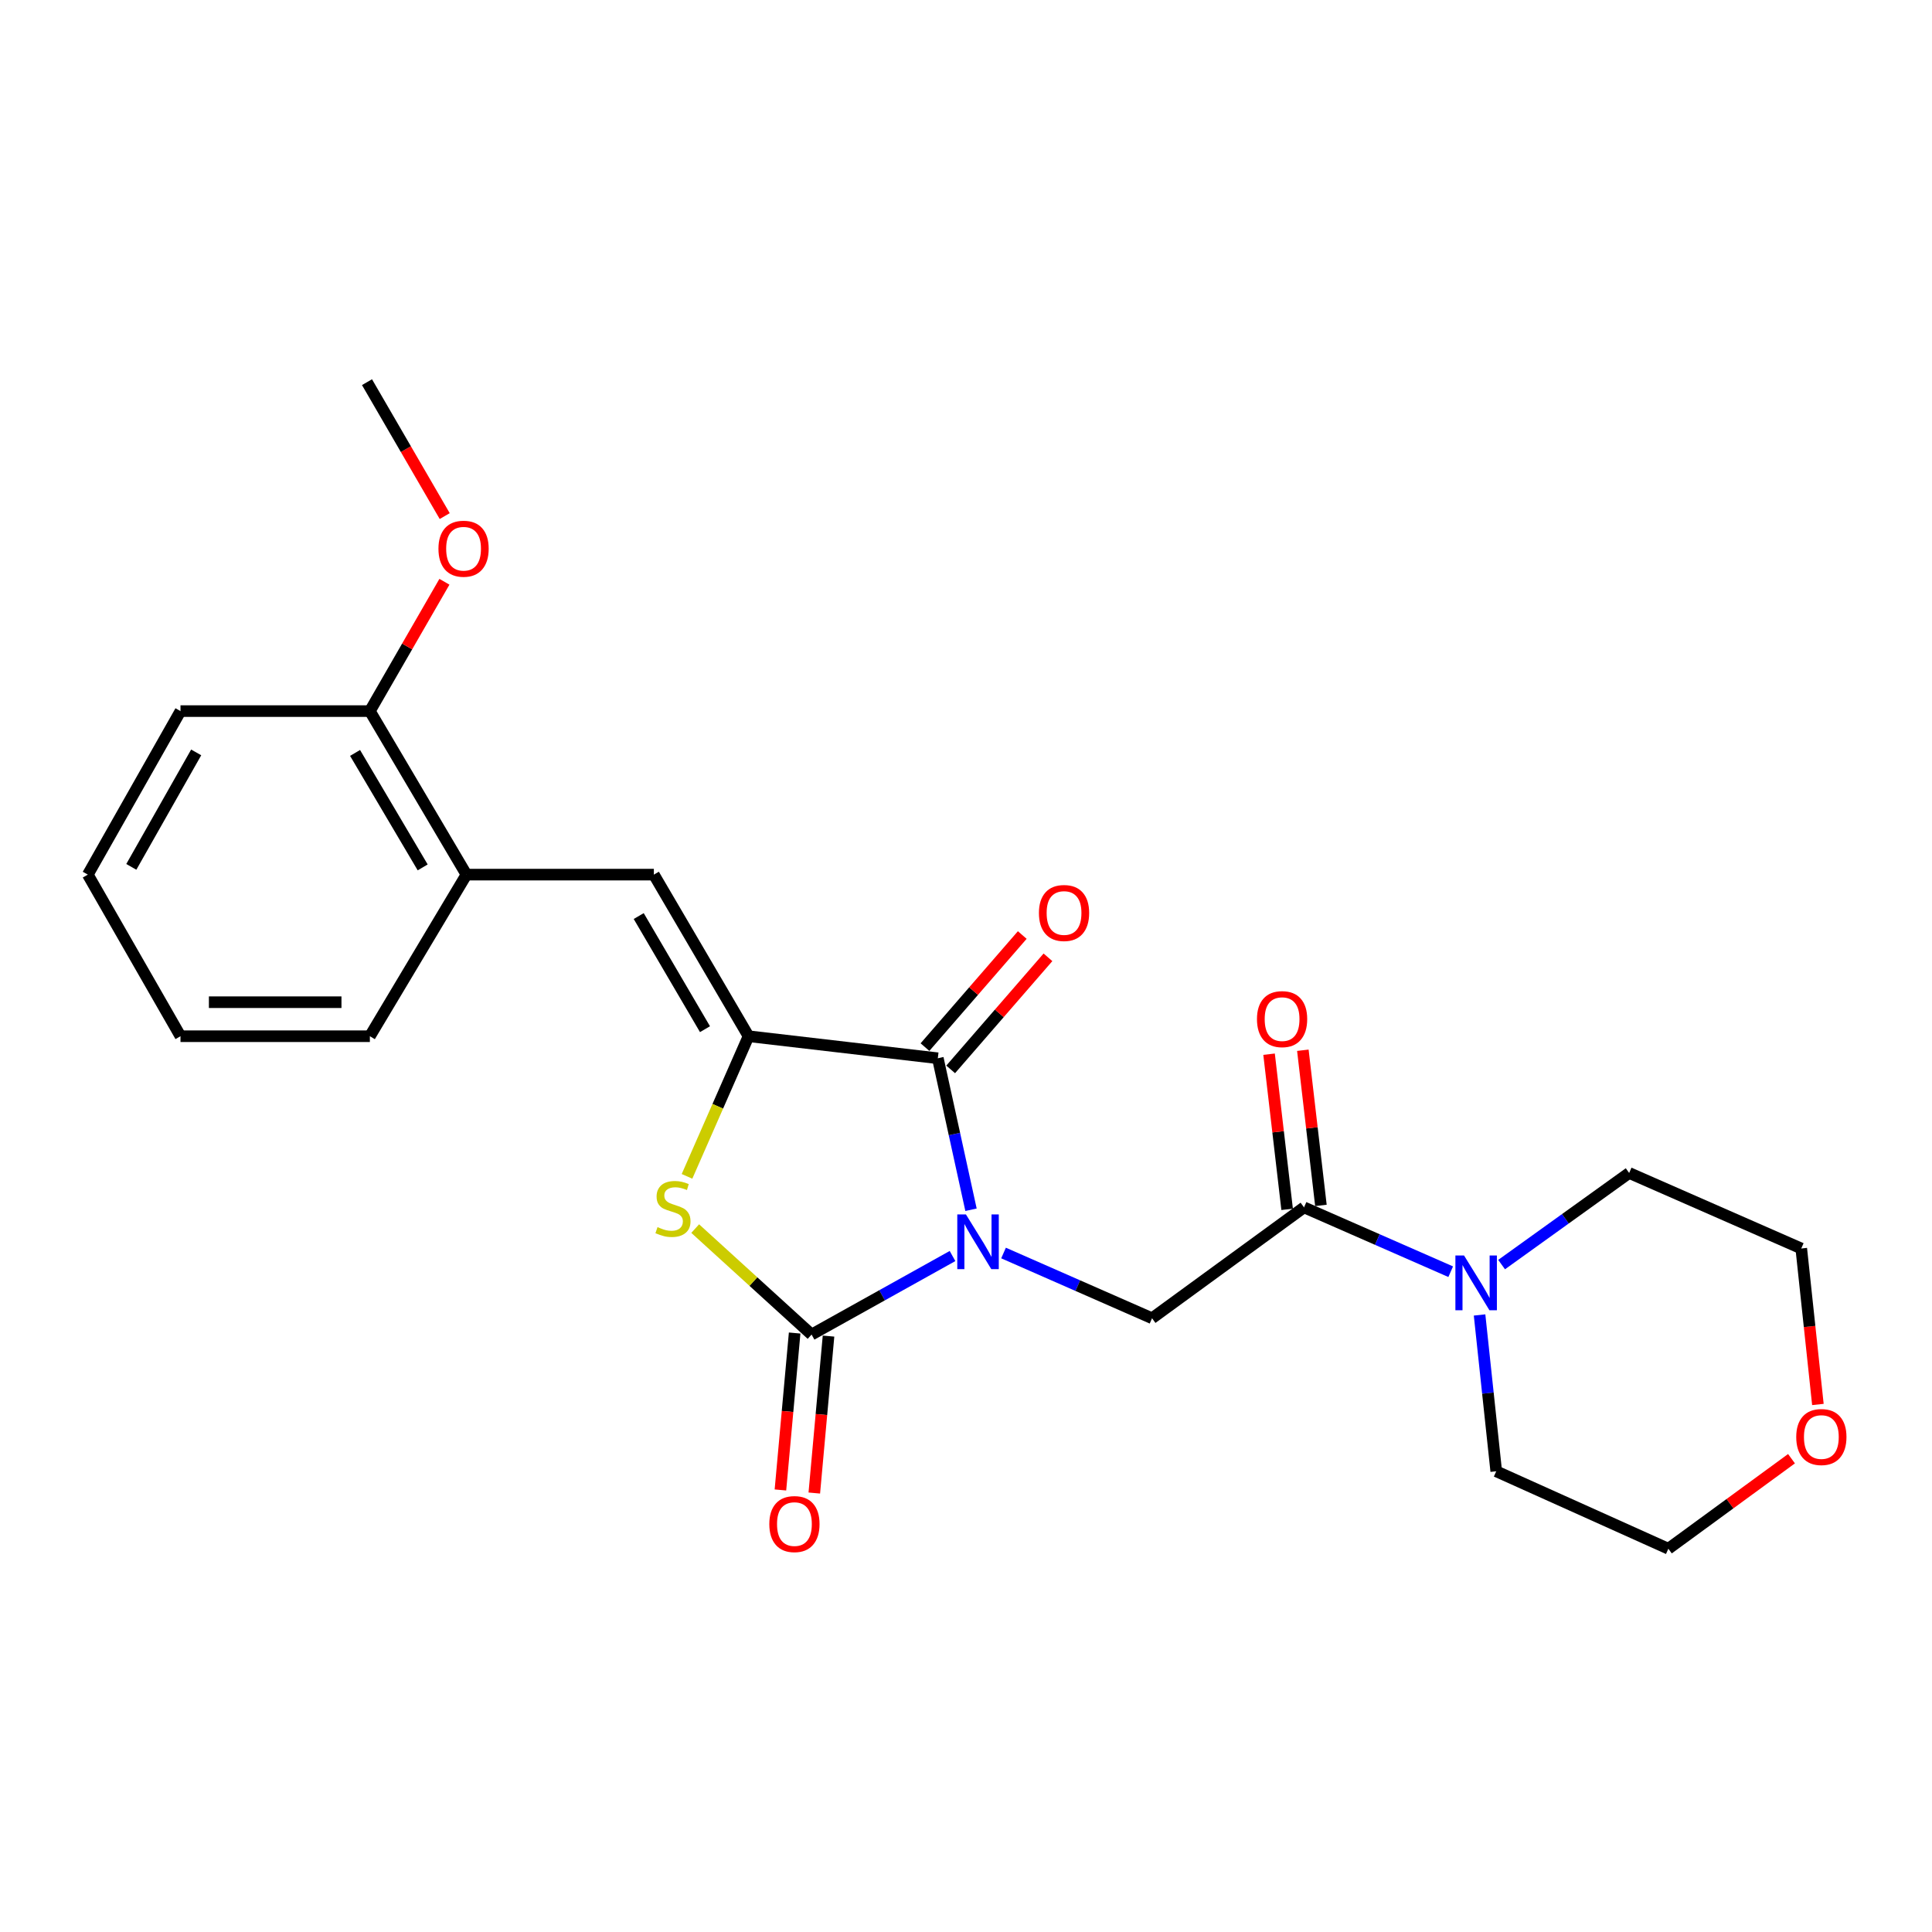<?xml version='1.0' encoding='iso-8859-1'?>
<svg version='1.1' baseProfile='full'
              xmlns='http://www.w3.org/2000/svg'
                      xmlns:rdkit='http://www.rdkit.org/xml'
                      xmlns:xlink='http://www.w3.org/1999/xlink'
                  xml:space='preserve'
width='1000px' height='1000px' viewBox='0 0 1000 1000'>
<!-- END OF HEADER -->
<rect style='opacity:1.0;fill:#FFFFFF;stroke:none' width='1000' height='1000' x='0' y='0'> </rect>
<path class='bond-0' d='M 493.025,650.116 L 456.55,670.441' style='fill:none;fill-rule:evenodd;stroke:#0000FF;stroke-width:6px;stroke-linecap:butt;stroke-linejoin:miter;stroke-opacity:1' />
<path class='bond-0' d='M 456.55,670.441 L 420.075,690.765' style='fill:none;fill-rule:evenodd;stroke:#000000;stroke-width:6px;stroke-linecap:butt;stroke-linejoin:miter;stroke-opacity:1' />
<path class='bond-1' d='M 502.596,626.166 L 494.006,586.958' style='fill:none;fill-rule:evenodd;stroke:#0000FF;stroke-width:6px;stroke-linecap:butt;stroke-linejoin:miter;stroke-opacity:1' />
<path class='bond-1' d='M 494.006,586.958 L 485.416,547.75' style='fill:none;fill-rule:evenodd;stroke:#000000;stroke-width:6px;stroke-linecap:butt;stroke-linejoin:miter;stroke-opacity:1' />
<path class='bond-4' d='M 519.43,648.556 L 557.864,665.44' style='fill:none;fill-rule:evenodd;stroke:#0000FF;stroke-width:6px;stroke-linecap:butt;stroke-linejoin:miter;stroke-opacity:1' />
<path class='bond-4' d='M 557.864,665.44 L 596.299,682.324' style='fill:none;fill-rule:evenodd;stroke:#000000;stroke-width:6px;stroke-linecap:butt;stroke-linejoin:miter;stroke-opacity:1' />
<path class='bond-3' d='M 420.075,690.765 L 389.955,663.339' style='fill:none;fill-rule:evenodd;stroke:#000000;stroke-width:6px;stroke-linecap:butt;stroke-linejoin:miter;stroke-opacity:1' />
<path class='bond-3' d='M 389.955,663.339 L 359.834,635.912' style='fill:none;fill-rule:evenodd;stroke:#CCCC00;stroke-width:6px;stroke-linecap:butt;stroke-linejoin:miter;stroke-opacity:1' />
<path class='bond-9' d='M 411.308,689.971 L 407.628,730.586' style='fill:none;fill-rule:evenodd;stroke:#000000;stroke-width:6px;stroke-linecap:butt;stroke-linejoin:miter;stroke-opacity:1' />
<path class='bond-9' d='M 407.628,730.586 L 403.947,771.201' style='fill:none;fill-rule:evenodd;stroke:#FF0000;stroke-width:6px;stroke-linecap:butt;stroke-linejoin:miter;stroke-opacity:1' />
<path class='bond-9' d='M 428.843,691.56 L 425.162,732.175' style='fill:none;fill-rule:evenodd;stroke:#000000;stroke-width:6px;stroke-linecap:butt;stroke-linejoin:miter;stroke-opacity:1' />
<path class='bond-9' d='M 425.162,732.175 L 421.482,772.79' style='fill:none;fill-rule:evenodd;stroke:#FF0000;stroke-width:6px;stroke-linecap:butt;stroke-linejoin:miter;stroke-opacity:1' />
<path class='bond-2' d='M 485.416,547.75 L 387.444,536.345' style='fill:none;fill-rule:evenodd;stroke:#000000;stroke-width:6px;stroke-linecap:butt;stroke-linejoin:miter;stroke-opacity:1' />
<path class='bond-10' d='M 492.064,553.521 L 517.242,524.513' style='fill:none;fill-rule:evenodd;stroke:#000000;stroke-width:6px;stroke-linecap:butt;stroke-linejoin:miter;stroke-opacity:1' />
<path class='bond-10' d='M 517.242,524.513 L 542.421,495.504' style='fill:none;fill-rule:evenodd;stroke:#FF0000;stroke-width:6px;stroke-linecap:butt;stroke-linejoin:miter;stroke-opacity:1' />
<path class='bond-10' d='M 478.767,541.98 L 503.946,512.972' style='fill:none;fill-rule:evenodd;stroke:#000000;stroke-width:6px;stroke-linecap:butt;stroke-linejoin:miter;stroke-opacity:1' />
<path class='bond-10' d='M 503.946,512.972 L 529.124,483.963' style='fill:none;fill-rule:evenodd;stroke:#FF0000;stroke-width:6px;stroke-linecap:butt;stroke-linejoin:miter;stroke-opacity:1' />
<path class='bond-6' d='M 387.444,536.345 L 338.439,452.704' style='fill:none;fill-rule:evenodd;stroke:#000000;stroke-width:6px;stroke-linecap:butt;stroke-linejoin:miter;stroke-opacity:1' />
<path class='bond-6' d='M 364.902,532.7 L 330.599,474.151' style='fill:none;fill-rule:evenodd;stroke:#000000;stroke-width:6px;stroke-linecap:butt;stroke-linejoin:miter;stroke-opacity:1' />
<path class='bond-24' d='M 387.444,536.345 L 371.52,572.614' style='fill:none;fill-rule:evenodd;stroke:#000000;stroke-width:6px;stroke-linecap:butt;stroke-linejoin:miter;stroke-opacity:1' />
<path class='bond-24' d='M 371.52,572.614 L 355.596,608.882' style='fill:none;fill-rule:evenodd;stroke:#CCCC00;stroke-width:6px;stroke-linecap:butt;stroke-linejoin:miter;stroke-opacity:1' />
<path class='bond-5' d='M 596.299,682.324 L 674.961,624.936' style='fill:none;fill-rule:evenodd;stroke:#000000;stroke-width:6px;stroke-linecap:butt;stroke-linejoin:miter;stroke-opacity:1' />
<path class='bond-7' d='M 674.961,624.936 L 712.92,641.586' style='fill:none;fill-rule:evenodd;stroke:#000000;stroke-width:6px;stroke-linecap:butt;stroke-linejoin:miter;stroke-opacity:1' />
<path class='bond-7' d='M 712.92,641.586 L 750.879,658.235' style='fill:none;fill-rule:evenodd;stroke:#0000FF;stroke-width:6px;stroke-linecap:butt;stroke-linejoin:miter;stroke-opacity:1' />
<path class='bond-11' d='M 683.705,623.918 L 679.03,583.764' style='fill:none;fill-rule:evenodd;stroke:#000000;stroke-width:6px;stroke-linecap:butt;stroke-linejoin:miter;stroke-opacity:1' />
<path class='bond-11' d='M 679.03,583.764 L 674.354,543.611' style='fill:none;fill-rule:evenodd;stroke:#FF0000;stroke-width:6px;stroke-linecap:butt;stroke-linejoin:miter;stroke-opacity:1' />
<path class='bond-11' d='M 666.217,625.954 L 661.541,585.801' style='fill:none;fill-rule:evenodd;stroke:#000000;stroke-width:6px;stroke-linecap:butt;stroke-linejoin:miter;stroke-opacity:1' />
<path class='bond-11' d='M 661.541,585.801 L 656.865,545.647' style='fill:none;fill-rule:evenodd;stroke:#FF0000;stroke-width:6px;stroke-linecap:butt;stroke-linejoin:miter;stroke-opacity:1' />
<path class='bond-8' d='M 338.439,452.704 L 241.436,452.704' style='fill:none;fill-rule:evenodd;stroke:#000000;stroke-width:6px;stroke-linecap:butt;stroke-linejoin:miter;stroke-opacity:1' />
<path class='bond-15' d='M 777.229,654.548 L 810.24,630.836' style='fill:none;fill-rule:evenodd;stroke:#0000FF;stroke-width:6px;stroke-linecap:butt;stroke-linejoin:miter;stroke-opacity:1' />
<path class='bond-15' d='M 810.24,630.836 L 843.252,607.124' style='fill:none;fill-rule:evenodd;stroke:#000000;stroke-width:6px;stroke-linecap:butt;stroke-linejoin:miter;stroke-opacity:1' />
<path class='bond-16' d='M 765.822,680.625 L 770.135,721.08' style='fill:none;fill-rule:evenodd;stroke:#0000FF;stroke-width:6px;stroke-linecap:butt;stroke-linejoin:miter;stroke-opacity:1' />
<path class='bond-16' d='M 770.135,721.08 L 774.449,761.534' style='fill:none;fill-rule:evenodd;stroke:#000000;stroke-width:6px;stroke-linecap:butt;stroke-linejoin:miter;stroke-opacity:1' />
<path class='bond-12' d='M 241.436,452.704 L 191.443,368.065' style='fill:none;fill-rule:evenodd;stroke:#000000;stroke-width:6px;stroke-linecap:butt;stroke-linejoin:miter;stroke-opacity:1' />
<path class='bond-12' d='M 218.778,448.962 L 183.782,389.715' style='fill:none;fill-rule:evenodd;stroke:#000000;stroke-width:6px;stroke-linecap:butt;stroke-linejoin:miter;stroke-opacity:1' />
<path class='bond-17' d='M 241.436,452.704 L 191.443,536.345' style='fill:none;fill-rule:evenodd;stroke:#000000;stroke-width:6px;stroke-linecap:butt;stroke-linejoin:miter;stroke-opacity:1' />
<path class='bond-14' d='M 191.443,368.065 L 210.738,334.593' style='fill:none;fill-rule:evenodd;stroke:#000000;stroke-width:6px;stroke-linecap:butt;stroke-linejoin:miter;stroke-opacity:1' />
<path class='bond-14' d='M 210.738,334.593 L 230.032,301.122' style='fill:none;fill-rule:evenodd;stroke:#FF0000;stroke-width:6px;stroke-linecap:butt;stroke-linejoin:miter;stroke-opacity:1' />
<path class='bond-20' d='M 191.443,368.065 L 93.423,368.065' style='fill:none;fill-rule:evenodd;stroke:#000000;stroke-width:6px;stroke-linecap:butt;stroke-linejoin:miter;stroke-opacity:1' />
<path class='bond-13' d='M 927.277,755.02 L 895.408,778.319' style='fill:none;fill-rule:evenodd;stroke:#FF0000;stroke-width:6px;stroke-linecap:butt;stroke-linejoin:miter;stroke-opacity:1' />
<path class='bond-13' d='M 895.408,778.319 L 863.538,801.619' style='fill:none;fill-rule:evenodd;stroke:#000000;stroke-width:6px;stroke-linecap:butt;stroke-linejoin:miter;stroke-opacity:1' />
<path class='bond-25' d='M 940.941,726.951 L 936.636,686.581' style='fill:none;fill-rule:evenodd;stroke:#FF0000;stroke-width:6px;stroke-linecap:butt;stroke-linejoin:miter;stroke-opacity:1' />
<path class='bond-25' d='M 936.636,686.581 L 932.332,646.211' style='fill:none;fill-rule:evenodd;stroke:#000000;stroke-width:6px;stroke-linecap:butt;stroke-linejoin:miter;stroke-opacity:1' />
<path class='bond-21' d='M 230.184,267.125 L 210.07,232.466' style='fill:none;fill-rule:evenodd;stroke:#FF0000;stroke-width:6px;stroke-linecap:butt;stroke-linejoin:miter;stroke-opacity:1' />
<path class='bond-21' d='M 210.07,232.466 L 189.956,197.808' style='fill:none;fill-rule:evenodd;stroke:#000000;stroke-width:6px;stroke-linecap:butt;stroke-linejoin:miter;stroke-opacity:1' />
<path class='bond-19' d='M 843.252,607.124 L 932.332,646.211' style='fill:none;fill-rule:evenodd;stroke:#000000;stroke-width:6px;stroke-linecap:butt;stroke-linejoin:miter;stroke-opacity:1' />
<path class='bond-18' d='M 774.449,761.534 L 863.538,801.619' style='fill:none;fill-rule:evenodd;stroke:#000000;stroke-width:6px;stroke-linecap:butt;stroke-linejoin:miter;stroke-opacity:1' />
<path class='bond-22' d='M 191.443,536.345 L 93.423,536.345' style='fill:none;fill-rule:evenodd;stroke:#000000;stroke-width:6px;stroke-linecap:butt;stroke-linejoin:miter;stroke-opacity:1' />
<path class='bond-22' d='M 176.74,518.739 L 108.126,518.739' style='fill:none;fill-rule:evenodd;stroke:#000000;stroke-width:6px;stroke-linecap:butt;stroke-linejoin:miter;stroke-opacity:1' />
<path class='bond-26' d='M 93.423,368.065 L 45.455,452.704' style='fill:none;fill-rule:evenodd;stroke:#000000;stroke-width:6px;stroke-linecap:butt;stroke-linejoin:miter;stroke-opacity:1' />
<path class='bond-26' d='M 101.545,389.442 L 67.968,448.689' style='fill:none;fill-rule:evenodd;stroke:#000000;stroke-width:6px;stroke-linecap:butt;stroke-linejoin:miter;stroke-opacity:1' />
<path class='bond-23' d='M 93.423,536.345 L 45.455,452.704' style='fill:none;fill-rule:evenodd;stroke:#000000;stroke-width:6px;stroke-linecap:butt;stroke-linejoin:miter;stroke-opacity:1' />
<path  class='atom-0' d='M 499.971 628.598
L 509.251 643.598
Q 510.171 645.078, 511.651 647.758
Q 513.131 650.438, 513.211 650.598
L 513.211 628.598
L 516.971 628.598
L 516.971 656.918
L 513.091 656.918
L 503.131 640.518
Q 501.971 638.598, 500.731 636.398
Q 499.531 634.198, 499.171 633.518
L 499.171 656.918
L 495.491 656.918
L 495.491 628.598
L 499.971 628.598
' fill='#0000FF'/>
<path  class='atom-4' d='M 340.328 635.155
Q 340.648 635.275, 341.968 635.835
Q 343.288 636.395, 344.728 636.755
Q 346.208 637.075, 347.648 637.075
Q 350.328 637.075, 351.888 635.795
Q 353.448 634.475, 353.448 632.195
Q 353.448 630.635, 352.648 629.675
Q 351.888 628.715, 350.688 628.195
Q 349.488 627.675, 347.488 627.075
Q 344.968 626.315, 343.448 625.595
Q 341.968 624.875, 340.888 623.355
Q 339.848 621.835, 339.848 619.275
Q 339.848 615.715, 342.248 613.515
Q 344.688 611.315, 349.488 611.315
Q 352.768 611.315, 356.488 612.875
L 355.568 615.955
Q 352.168 614.555, 349.608 614.555
Q 346.848 614.555, 345.328 615.715
Q 343.808 616.835, 343.848 618.795
Q 343.848 620.315, 344.608 621.235
Q 345.408 622.155, 346.528 622.675
Q 347.688 623.195, 349.608 623.795
Q 352.168 624.595, 353.688 625.395
Q 355.208 626.195, 356.288 627.835
Q 357.408 629.435, 357.408 632.195
Q 357.408 636.115, 354.768 638.235
Q 352.168 640.315, 347.808 640.315
Q 345.288 640.315, 343.368 639.755
Q 341.488 639.235, 339.248 638.315
L 340.328 635.155
' fill='#CCCC00'/>
<path  class='atom-8' d='M 757.791 649.853
L 767.071 664.853
Q 767.991 666.333, 769.471 669.013
Q 770.951 671.693, 771.031 671.853
L 771.031 649.853
L 774.791 649.853
L 774.791 678.173
L 770.911 678.173
L 760.951 661.773
Q 759.791 659.853, 758.551 657.653
Q 757.351 655.453, 756.991 654.773
L 756.991 678.173
L 753.311 678.173
L 753.311 649.853
L 757.791 649.853
' fill='#0000FF'/>
<path  class='atom-10' d='M 398.194 788.856
Q 398.194 782.056, 401.554 778.256
Q 404.914 774.456, 411.194 774.456
Q 417.474 774.456, 420.834 778.256
Q 424.194 782.056, 424.194 788.856
Q 424.194 795.736, 420.794 799.656
Q 417.394 803.536, 411.194 803.536
Q 404.954 803.536, 401.554 799.656
Q 398.194 795.776, 398.194 788.856
M 411.194 800.336
Q 415.514 800.336, 417.834 797.456
Q 420.194 794.536, 420.194 788.856
Q 420.194 783.296, 417.834 780.496
Q 415.514 777.656, 411.194 777.656
Q 406.874 777.656, 404.514 780.456
Q 402.194 783.256, 402.194 788.856
Q 402.194 794.576, 404.514 797.456
Q 406.874 800.336, 411.194 800.336
' fill='#FF0000'/>
<path  class='atom-11' d='M 537.746 472.562
Q 537.746 465.762, 541.106 461.962
Q 544.466 458.162, 550.746 458.162
Q 557.026 458.162, 560.386 461.962
Q 563.746 465.762, 563.746 472.562
Q 563.746 479.442, 560.346 483.362
Q 556.946 487.242, 550.746 487.242
Q 544.506 487.242, 541.106 483.362
Q 537.746 479.482, 537.746 472.562
M 550.746 484.042
Q 555.066 484.042, 557.386 481.162
Q 559.746 478.242, 559.746 472.562
Q 559.746 467.002, 557.386 464.202
Q 555.066 461.362, 550.746 461.362
Q 546.426 461.362, 544.066 464.162
Q 541.746 466.962, 541.746 472.562
Q 541.746 478.282, 544.066 481.162
Q 546.426 484.042, 550.746 484.042
' fill='#FF0000'/>
<path  class='atom-12' d='M 650.605 527.495
Q 650.605 520.695, 653.965 516.895
Q 657.325 513.095, 663.605 513.095
Q 669.885 513.095, 673.245 516.895
Q 676.605 520.695, 676.605 527.495
Q 676.605 534.375, 673.205 538.295
Q 669.805 542.175, 663.605 542.175
Q 657.365 542.175, 653.965 538.295
Q 650.605 534.415, 650.605 527.495
M 663.605 538.975
Q 667.925 538.975, 670.245 536.095
Q 672.605 533.175, 672.605 527.495
Q 672.605 521.935, 670.245 519.135
Q 667.925 516.295, 663.605 516.295
Q 659.285 516.295, 656.925 519.095
Q 654.605 521.895, 654.605 527.495
Q 654.605 533.215, 656.925 536.095
Q 659.285 538.975, 663.605 538.975
' fill='#FF0000'/>
<path  class='atom-14' d='M 929.729 743.802
Q 929.729 737.002, 933.089 733.202
Q 936.449 729.402, 942.729 729.402
Q 949.009 729.402, 952.369 733.202
Q 955.729 737.002, 955.729 743.802
Q 955.729 750.682, 952.329 754.602
Q 948.929 758.482, 942.729 758.482
Q 936.489 758.482, 933.089 754.602
Q 929.729 750.722, 929.729 743.802
M 942.729 755.282
Q 947.049 755.282, 949.369 752.402
Q 951.729 749.482, 951.729 743.802
Q 951.729 738.242, 949.369 735.442
Q 947.049 732.602, 942.729 732.602
Q 938.409 732.602, 936.049 735.402
Q 933.729 738.202, 933.729 743.802
Q 933.729 749.522, 936.049 752.402
Q 938.409 755.282, 942.729 755.282
' fill='#FF0000'/>
<path  class='atom-15' d='M 226.94 284.014
Q 226.94 277.214, 230.3 273.414
Q 233.66 269.614, 239.94 269.614
Q 246.22 269.614, 249.58 273.414
Q 252.94 277.214, 252.94 284.014
Q 252.94 290.894, 249.54 294.814
Q 246.14 298.694, 239.94 298.694
Q 233.7 298.694, 230.3 294.814
Q 226.94 290.934, 226.94 284.014
M 239.94 295.494
Q 244.26 295.494, 246.58 292.614
Q 248.94 289.694, 248.94 284.014
Q 248.94 278.454, 246.58 275.654
Q 244.26 272.814, 239.94 272.814
Q 235.62 272.814, 233.26 275.614
Q 230.94 278.414, 230.94 284.014
Q 230.94 289.734, 233.26 292.614
Q 235.62 295.494, 239.94 295.494
' fill='#FF0000'/>
</svg>
